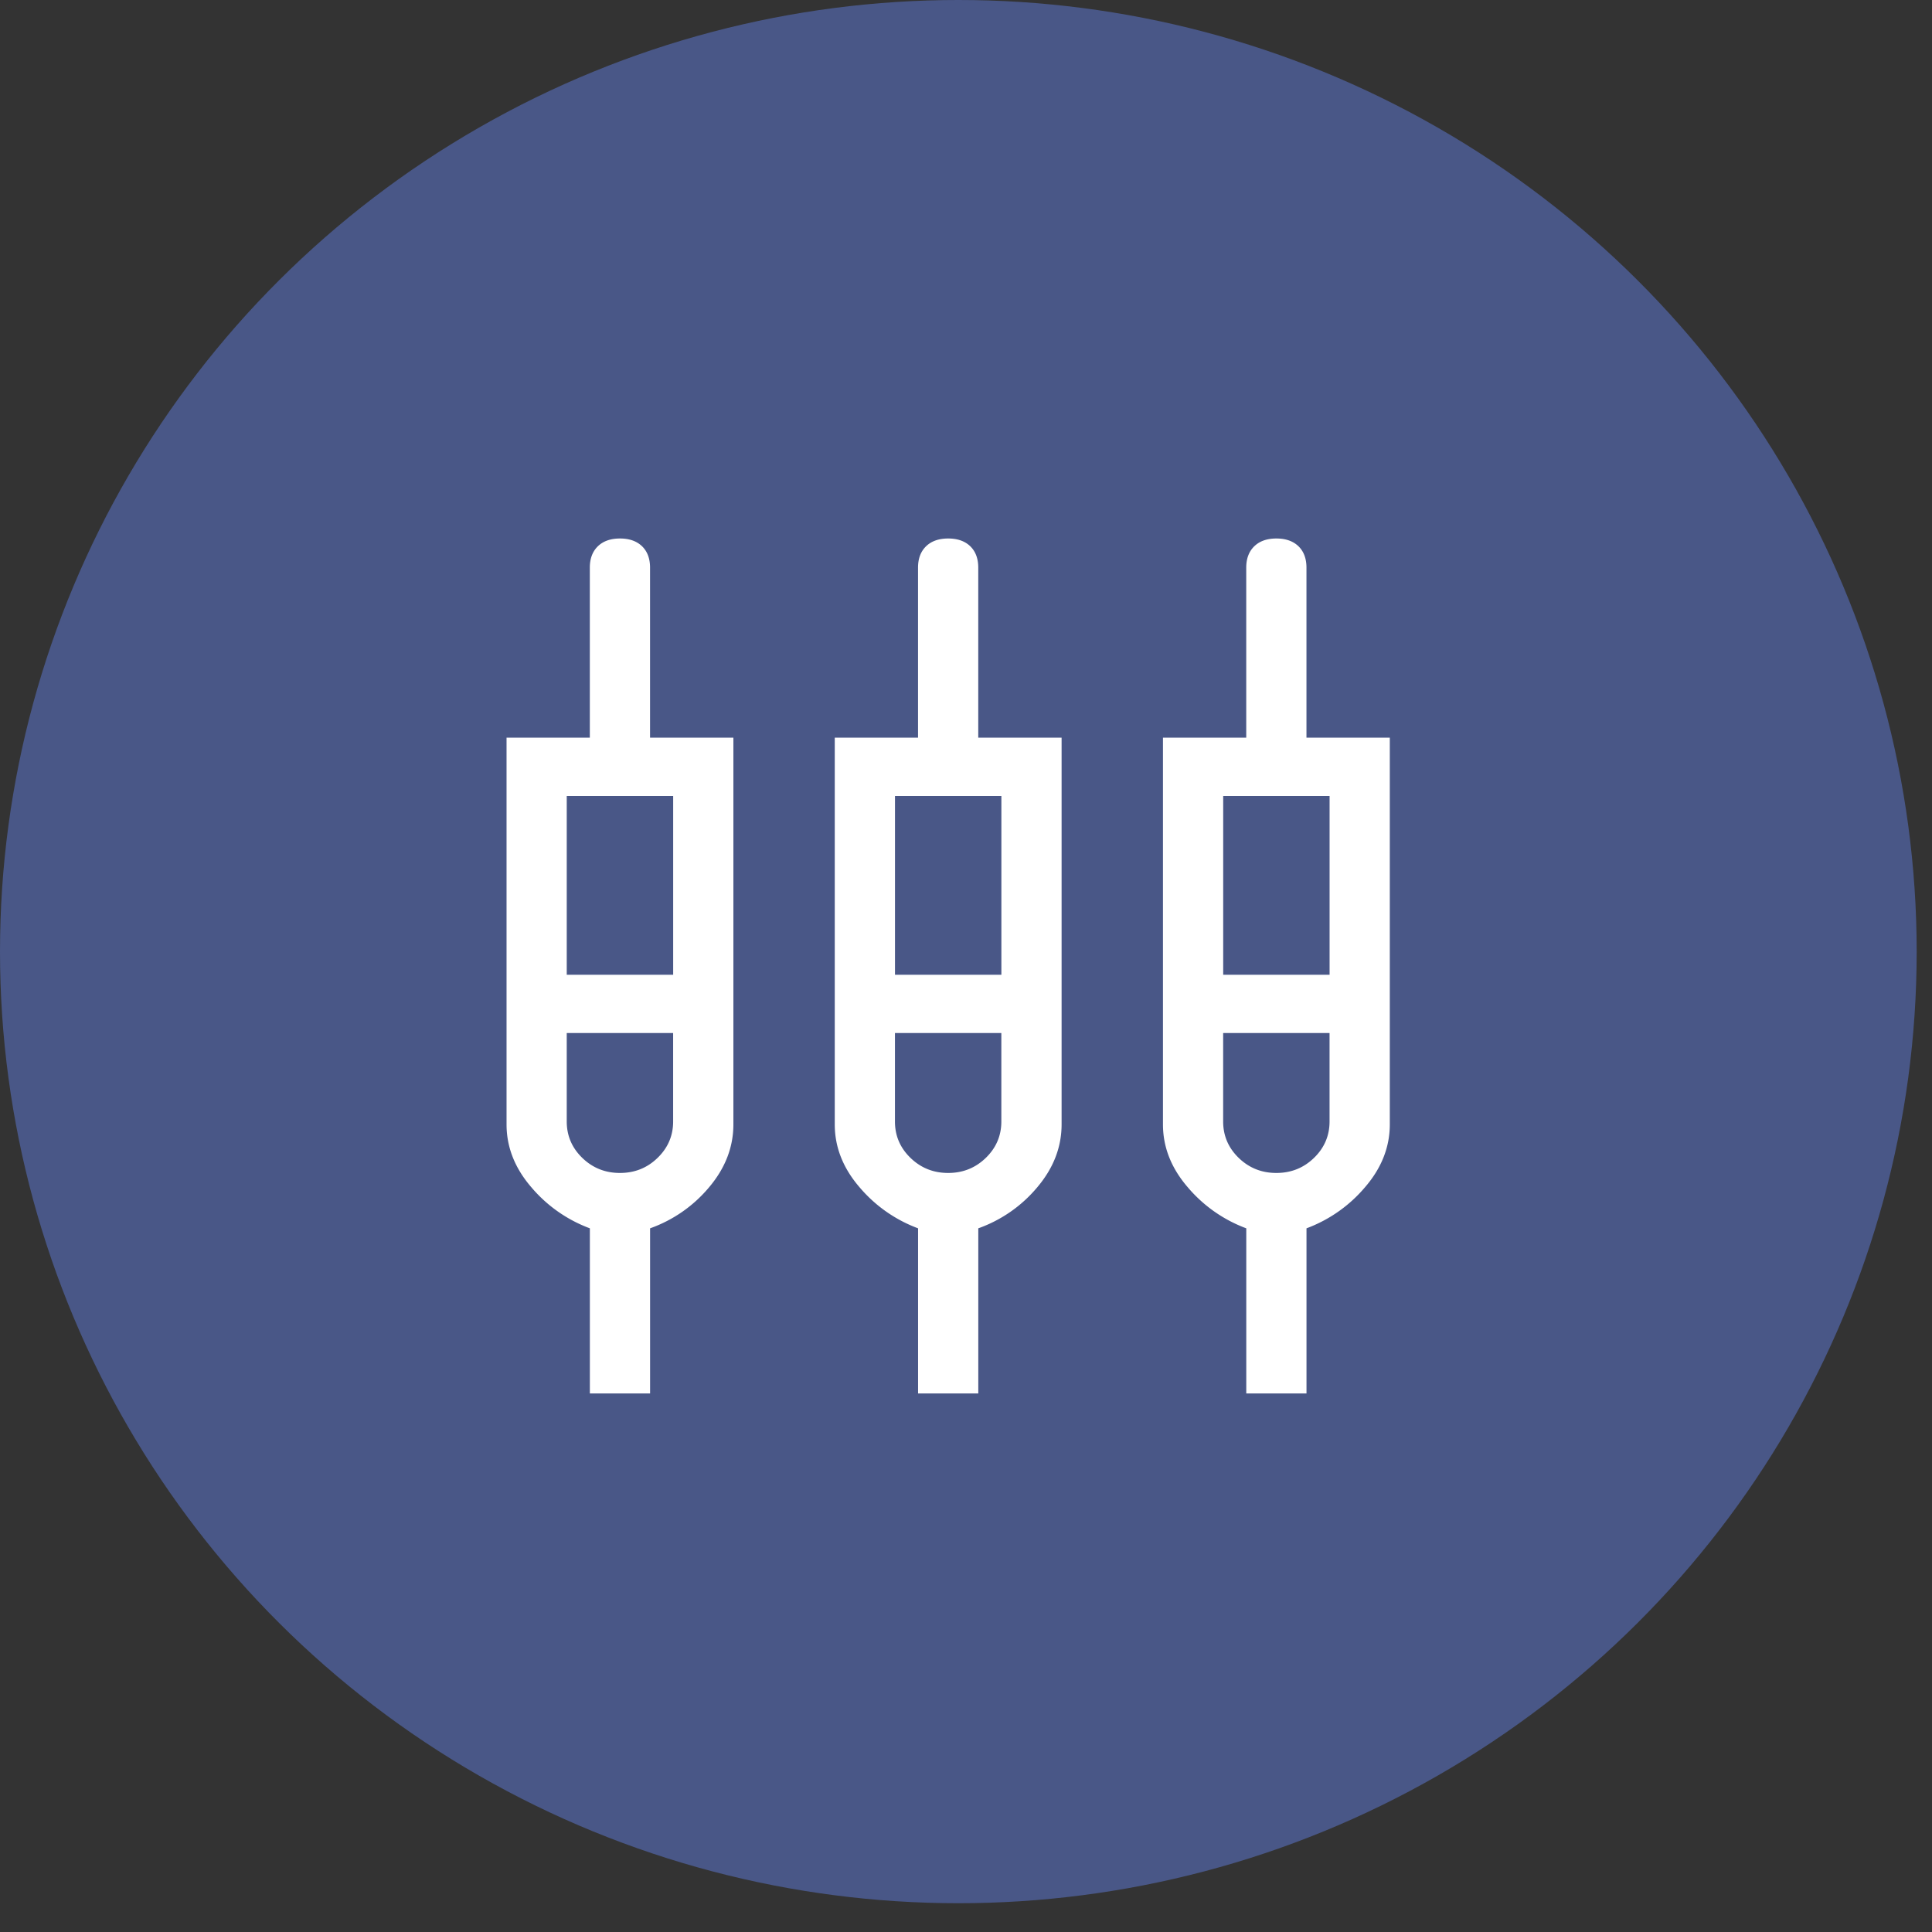 <svg xmlns="http://www.w3.org/2000/svg" fill="none" viewBox="0 0 58 58"><rect x="0" y="0" width="58" height="58" fill="#333333" stroke="none"/><ellipse cx="28.77" cy="28.568" fill="#495787" rx="28.77" ry="28.568"/><path fill="#fff" d="M17.708 41.834v-4.959a4.228 4.228 0 0 1-1.763-1.24c-.492-.573-.738-1.2-.738-1.88V22.145h2.5v-5.104c0-.272.081-.486.242-.642.16-.155.382-.233.663-.233s.502.078.663.233c.16.156.24.37.24.642v5.104h2.502v11.608c0 .681-.241 1.308-.723 1.882a4.092 4.092 0 0 1-1.778 1.24v4.958h-1.808Zm9.853 0v-4.959a4.227 4.227 0 0 1-1.763-1.24c-.492-.573-.738-1.2-.738-1.88V22.145h2.5v-5.104c0-.272.081-.486.242-.642.16-.155.382-.233.663-.233s.502.078.663.233c.16.156.24.37.24.642v5.104h2.502v11.608c0 .681-.241 1.308-.724 1.882a4.092 4.092 0 0 1-1.777 1.24v4.958H27.56Zm9.853 0v-4.959a4.228 4.228 0 0 1-1.763-1.24c-.492-.573-.738-1.2-.738-1.88V22.145h2.5v-5.104c0-.272.081-.486.242-.642.16-.155.381-.233.663-.233.281 0 .502.078.663.233.16.156.24.37.24.642v5.104h2.502v11.608c0 .681-.246 1.308-.739 1.882a4.228 4.228 0 0 1-1.762 1.24v4.958h-1.808Zm-20.4-17.938v5.367h3.195v-5.367h-3.194Zm9.854 0v5.367h3.194v-5.367h-3.194Zm9.853 0v5.367h3.194v-5.367H36.72ZM18.61 35.213c.443 0 .82-.15 1.13-.452.312-.302.468-.666.468-1.094v-2.654h-3.194v2.654c0 .428.156.792.467 1.094.311.301.688.452 1.13.452Zm9.854 0c.442 0 .818-.15 1.13-.452.311-.302.467-.666.467-1.094v-2.654h-3.194v2.654c0 .428.155.792.467 1.094.311.301.688.452 1.13.452Zm9.853 0c.442 0 .818-.15 1.13-.452.311-.302.467-.666.467-1.094v-2.654H36.72v2.654c0 .428.156.792.467 1.094.311.301.688.452 1.13.452Zm-21.303-5.95h3.194-3.194Zm9.853 0h3.194-3.194Zm9.853 0h3.194-3.194Zm-18.11 1.75h-1.596 3.194-1.597Zm9.854 0h-1.597 3.194-1.597Zm9.853 0H36.72h3.194-1.597Z"/></svg>
